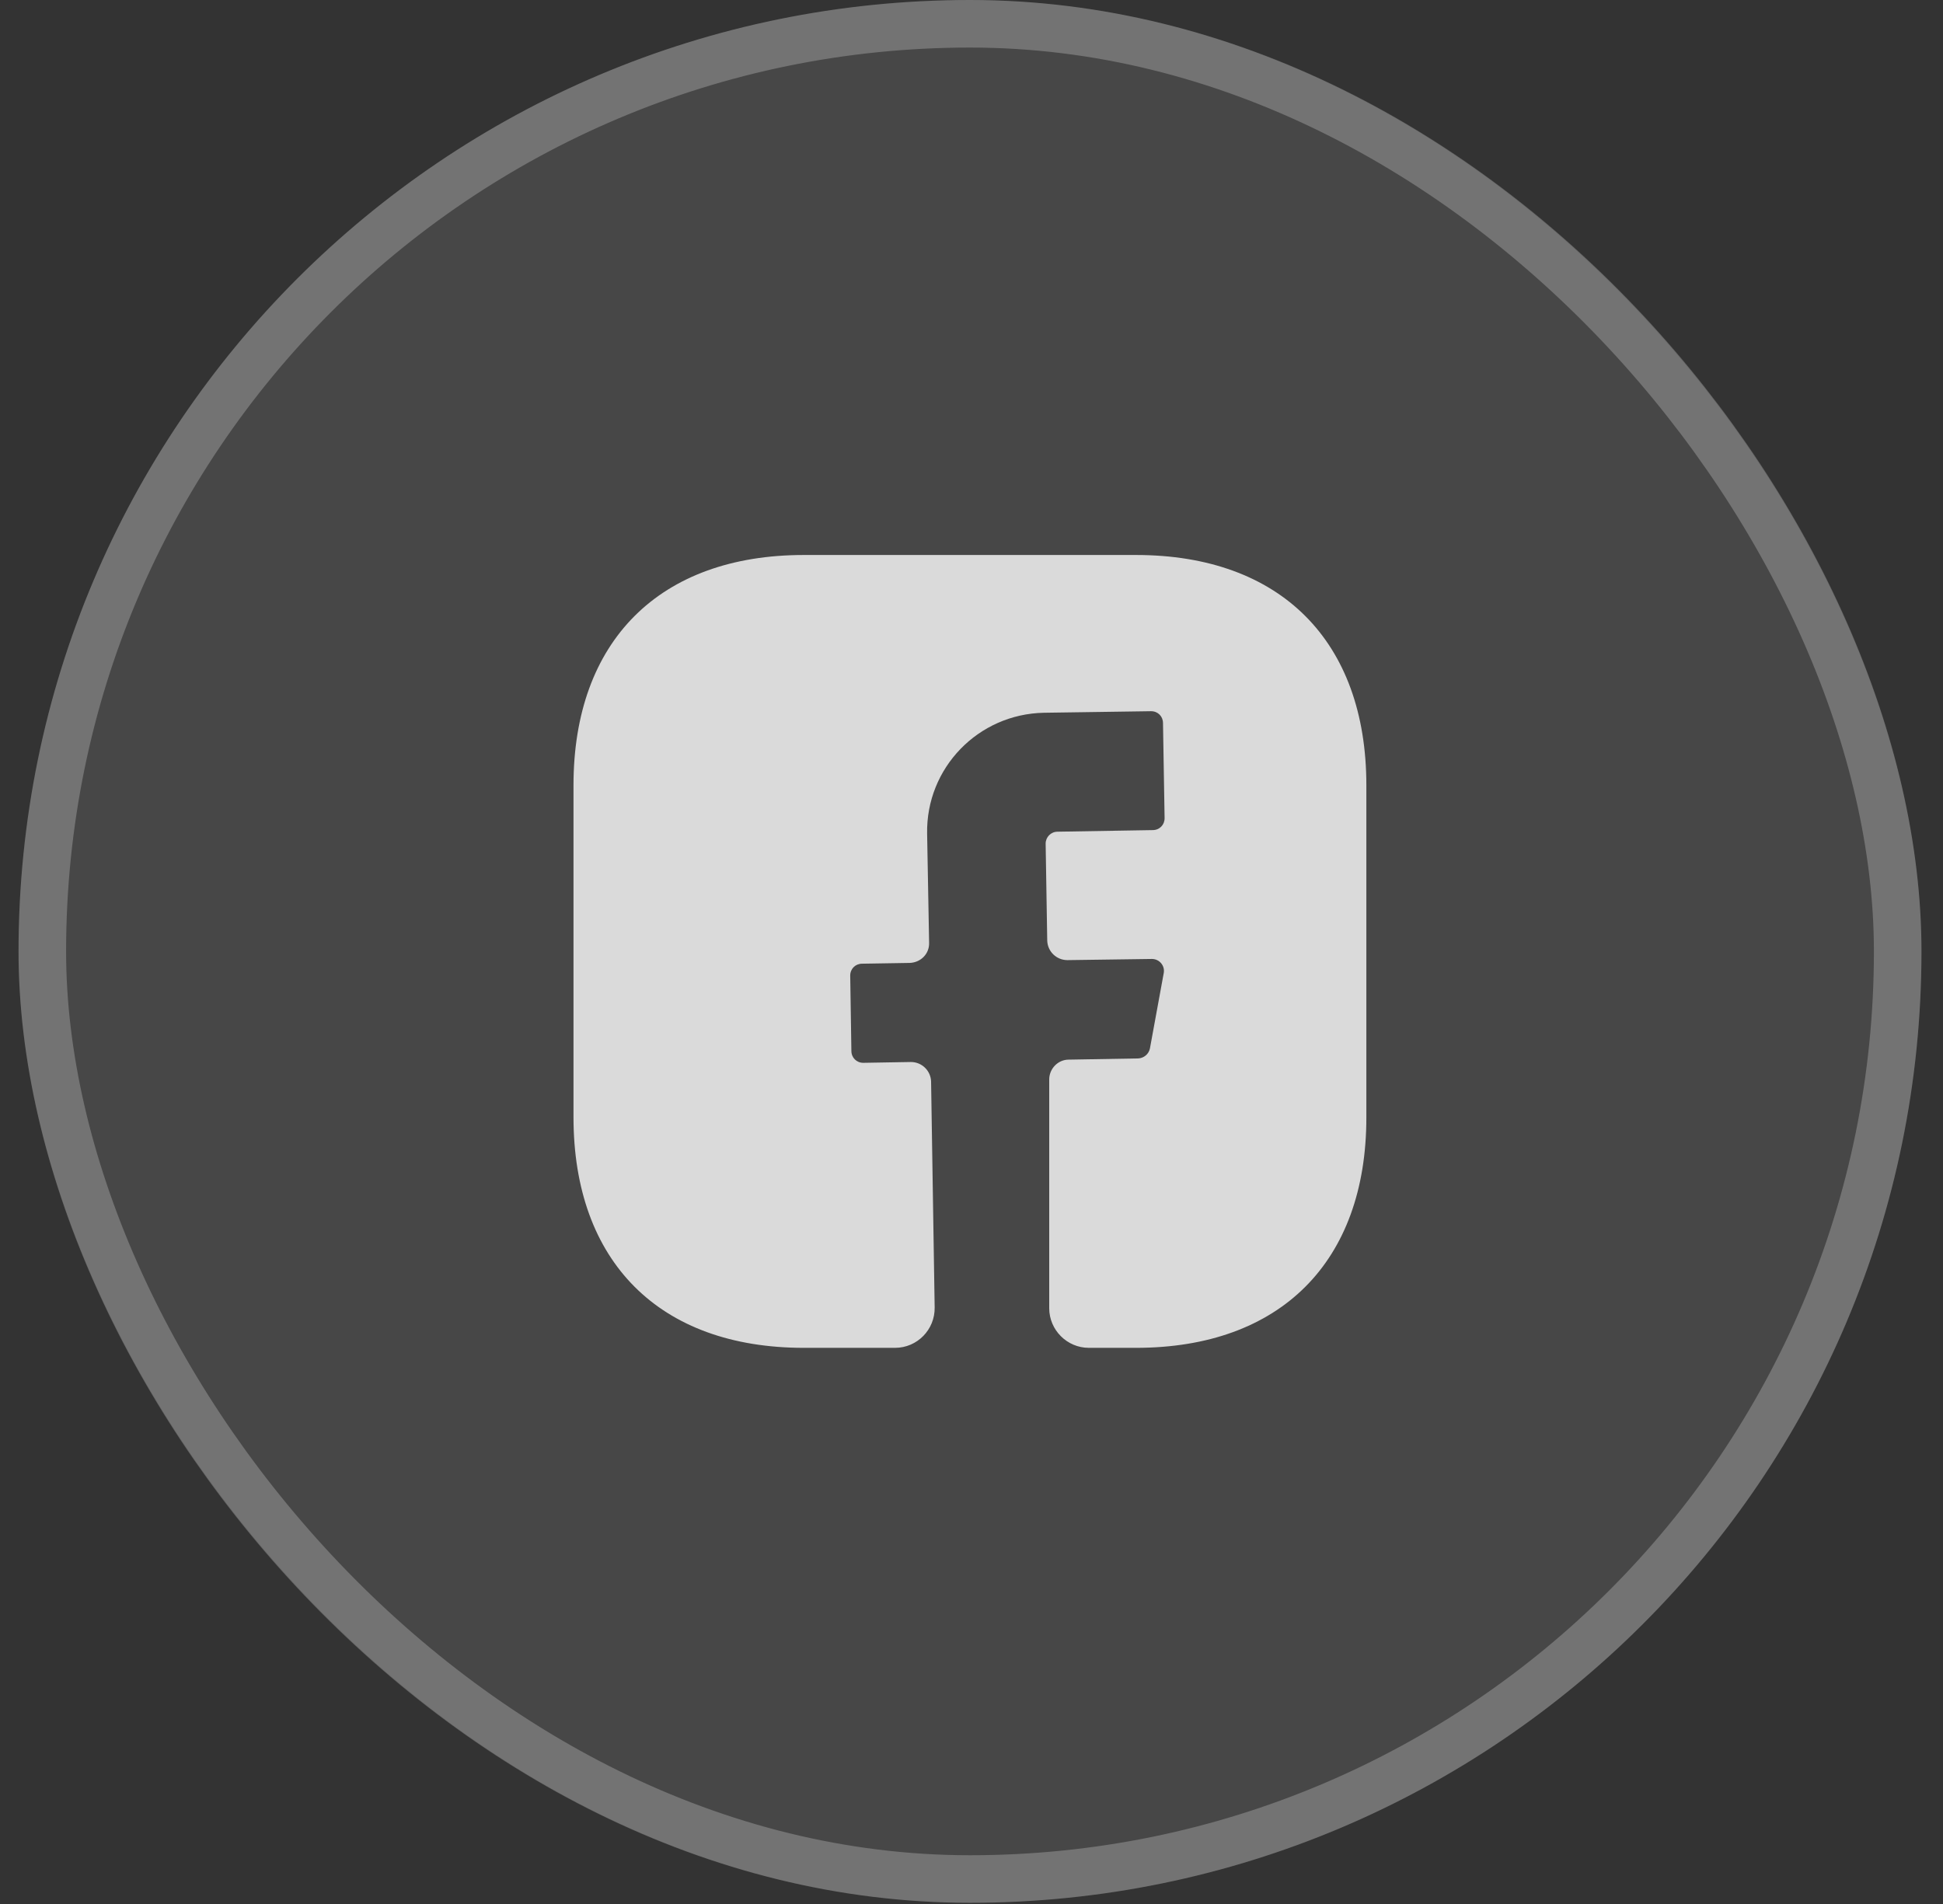 <svg width="50" height="49" viewBox="0 0 50 49" fill="none" xmlns="http://www.w3.org/2000/svg">
<rect x="0" y="0" width="50" height="49" fill="#333333" stroke="none"/>
<rect x="0.477" width="48.969" height="48.969" rx="24.484" fill="white" fill-opacity="0.1"/>
<rect x="1.089" y="0.612" width="47.745" height="47.745" rx="23.872" stroke="white" stroke-opacity="0.24" stroke-width="1.224"/>
<path d="M35.161 28.76C35.161 32.473 32.948 34.687 29.234 34.687H28.02C27.459 34.687 27 34.228 27 33.667V27.78C27 27.505 27.224 27.27 27.5 27.27L29.295 27.239C29.438 27.229 29.561 27.127 29.591 26.985L29.948 25.036C29.979 24.852 29.836 24.679 29.642 24.679L27.469 24.709C27.184 24.709 26.959 24.485 26.949 24.21L26.908 21.71C26.908 21.547 27.041 21.404 27.214 21.404L29.663 21.363C29.836 21.363 29.969 21.231 29.969 21.057L29.928 18.609C29.928 18.435 29.795 18.303 29.622 18.303L26.867 18.343C25.174 18.374 23.827 19.762 23.858 21.455L23.909 24.261C23.919 24.546 23.695 24.771 23.409 24.781L22.185 24.801C22.011 24.801 21.879 24.934 21.879 25.107L21.909 27.046C21.909 27.219 22.042 27.352 22.215 27.352L23.44 27.331C23.725 27.331 23.95 27.556 23.96 27.831L24.052 33.646C24.062 34.218 23.603 34.687 23.032 34.687H20.685C16.972 34.687 14.758 32.473 14.758 28.749V20.21C14.758 16.497 16.972 14.283 20.685 14.283H29.234C32.948 14.283 35.161 16.497 35.161 20.21V28.76Z" fill="white" fill-opacity="0.8"/>
</svg>
